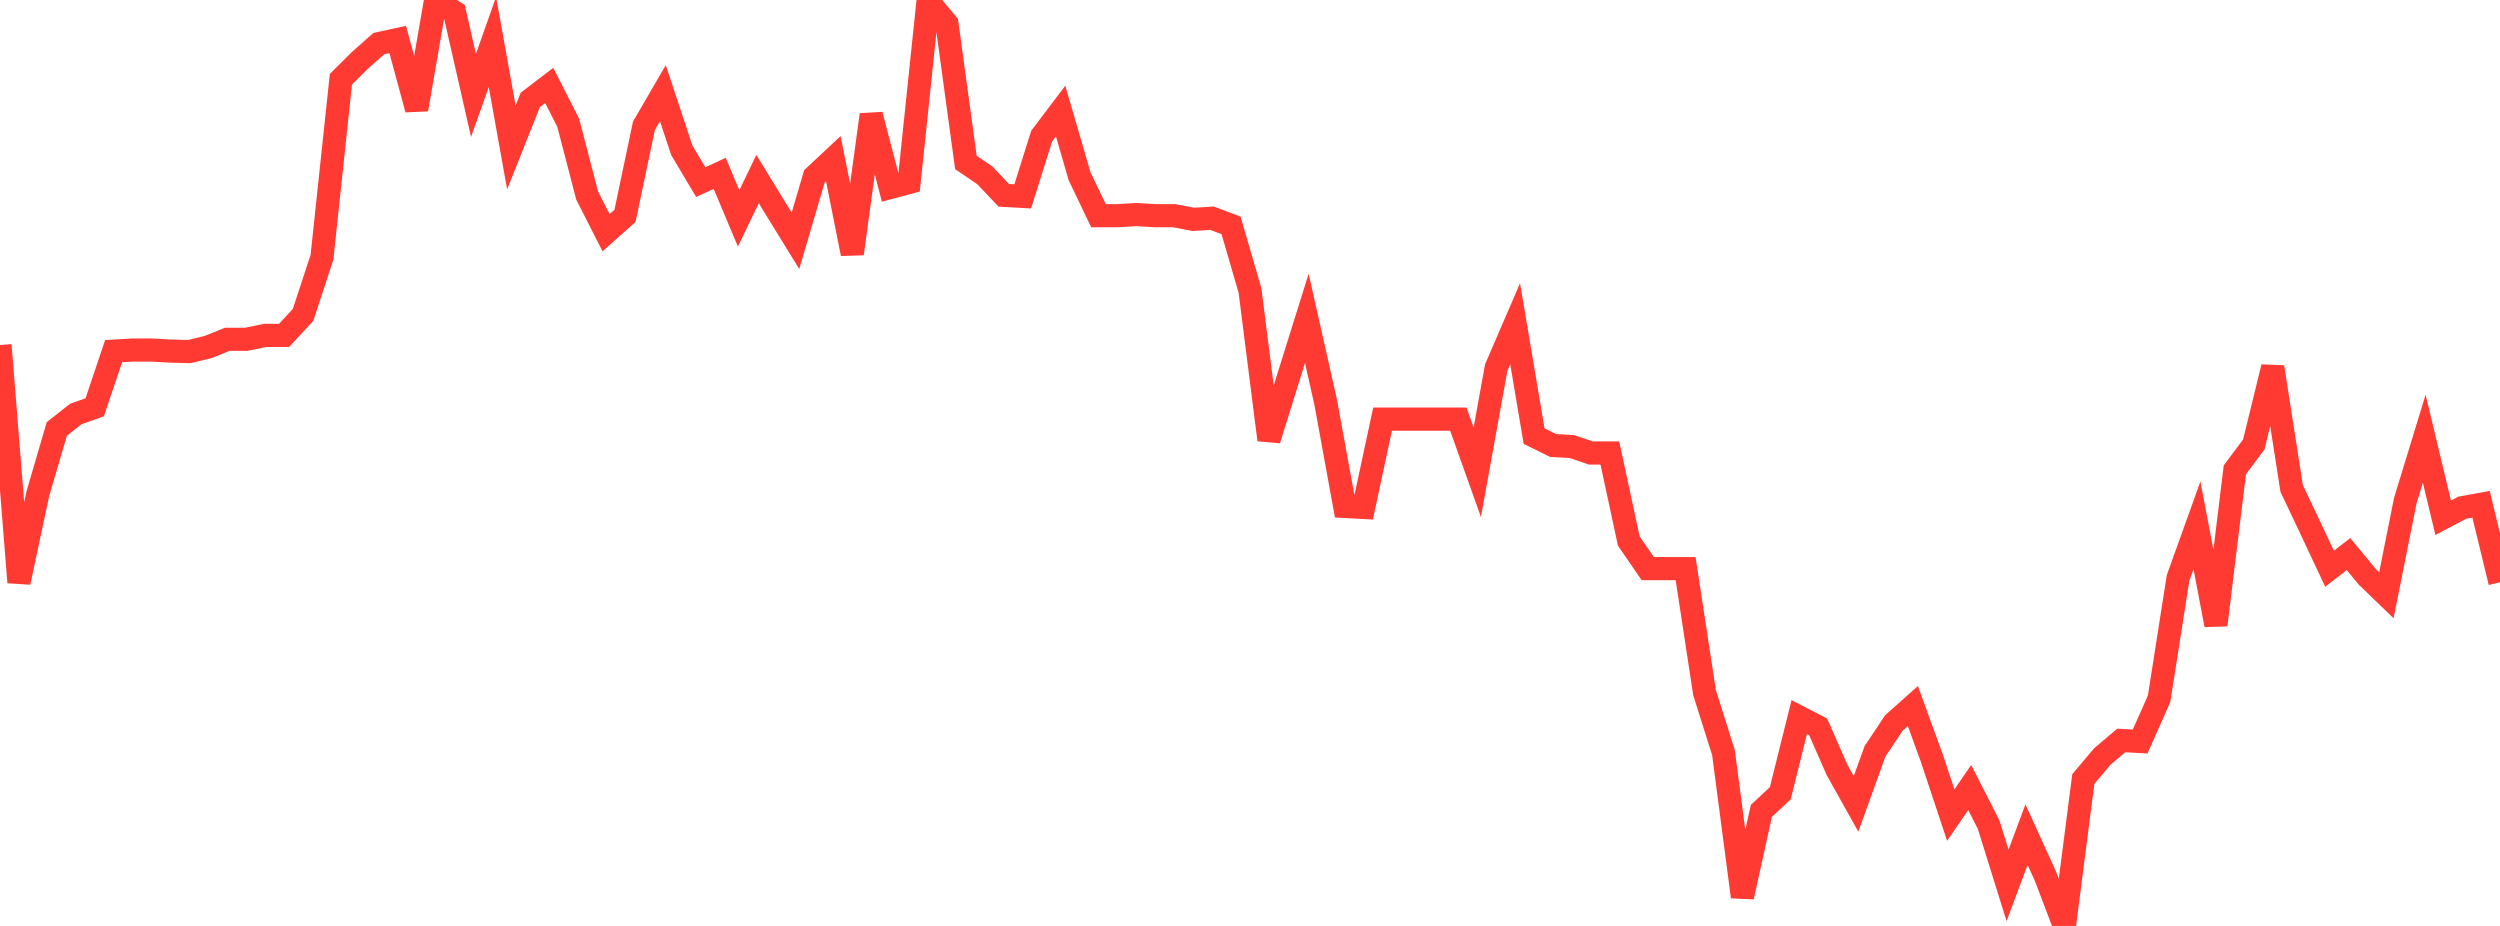 <?xml version="1.0" standalone="no"?>
<!DOCTYPE svg PUBLIC "-//W3C//DTD SVG 1.1//EN" "http://www.w3.org/Graphics/SVG/1.1/DTD/svg11.dtd">

<svg width="135" height="50" viewBox="0 0 135 50" preserveAspectRatio="none" 
  xmlns="http://www.w3.org/2000/svg"
  xmlns:xlink="http://www.w3.org/1999/xlink">


<polyline points="0.0, 18.631 1.023, 31.446 2.045, 26.655 3.068, 23.163 4.091, 22.358 5.114, 21.994 6.136, 18.961 7.159, 18.903 8.182, 18.903 9.205, 18.959 10.227, 18.984 11.25, 18.735 12.273, 18.322 13.295, 18.322 14.318, 18.112 15.341, 18.112 16.364, 17.004 17.386, 13.895 18.409, 4.278 19.432, 3.263 20.455, 2.354 21.477, 2.133 22.5, 5.907 23.523, 0.0 24.545, 0.658 25.568, 5.155 26.591, 2.268 27.614, 7.963 28.636, 5.396 29.659, 4.614 30.682, 6.624 31.705, 10.555 32.727, 12.566 33.75, 11.656 34.773, 6.791 35.795, 5.033 36.818, 8.116 37.841, 9.835 38.864, 9.362 39.886, 11.793 40.909, 9.668 41.932, 11.342 42.955, 13.003 43.977, 9.527 45.0, 8.571 46.023, 13.703 47.045, 6.197 48.068, 10.125 49.091, 9.851 50.114, 0.056 51.136, 1.283 52.159, 8.775 53.182, 9.468 54.205, 10.549 55.227, 10.606 56.25, 7.351 57.273, 5.997 58.295, 9.511 59.318, 11.647 60.341, 11.648 61.364, 11.587 62.386, 11.648 63.409, 11.647 64.432, 11.845 65.455, 11.785 66.477, 12.171 67.5, 15.69 68.523, 23.753 69.545, 20.466 70.568, 17.192 71.591, 21.737 72.614, 27.348 73.636, 27.402 74.659, 22.633 75.682, 22.633 76.705, 22.633 77.727, 22.633 78.75, 22.633 79.773, 25.504 80.795, 19.855 81.818, 17.485 82.841, 23.55 83.864, 24.056 84.886, 24.115 85.909, 24.462 86.932, 24.462 87.955, 29.217 88.977, 30.704 90.0, 30.705 91.023, 30.705 92.045, 37.402 93.068, 40.641 94.091, 48.432 95.114, 43.788 96.136, 42.834 97.159, 38.724 98.182, 39.253 99.205, 41.585 100.227, 43.411 101.25, 40.573 102.273, 39.038 103.295, 38.125 104.318, 40.938 105.341, 44.015 106.364, 42.526 107.386, 44.53 108.409, 47.813 109.432, 45.07 110.455, 47.317 111.477, 50.0 112.5, 42.066 113.523, 40.853 114.545, 39.986 115.568, 40.04 116.591, 37.738 117.614, 31.214 118.636, 28.368 119.659, 33.748 120.682, 25.372 121.705, 23.999 122.727, 19.821 123.75, 26.379 124.773, 28.533 125.795, 30.713 126.818, 29.92 127.841, 31.155 128.864, 32.142 129.886, 27.035 130.909, 23.691 131.932, 27.961 132.955, 27.418 133.977, 27.231 135.0, 31.443" fill="none" stroke="#ff3a33" stroke-width="1.25"/>

</svg>